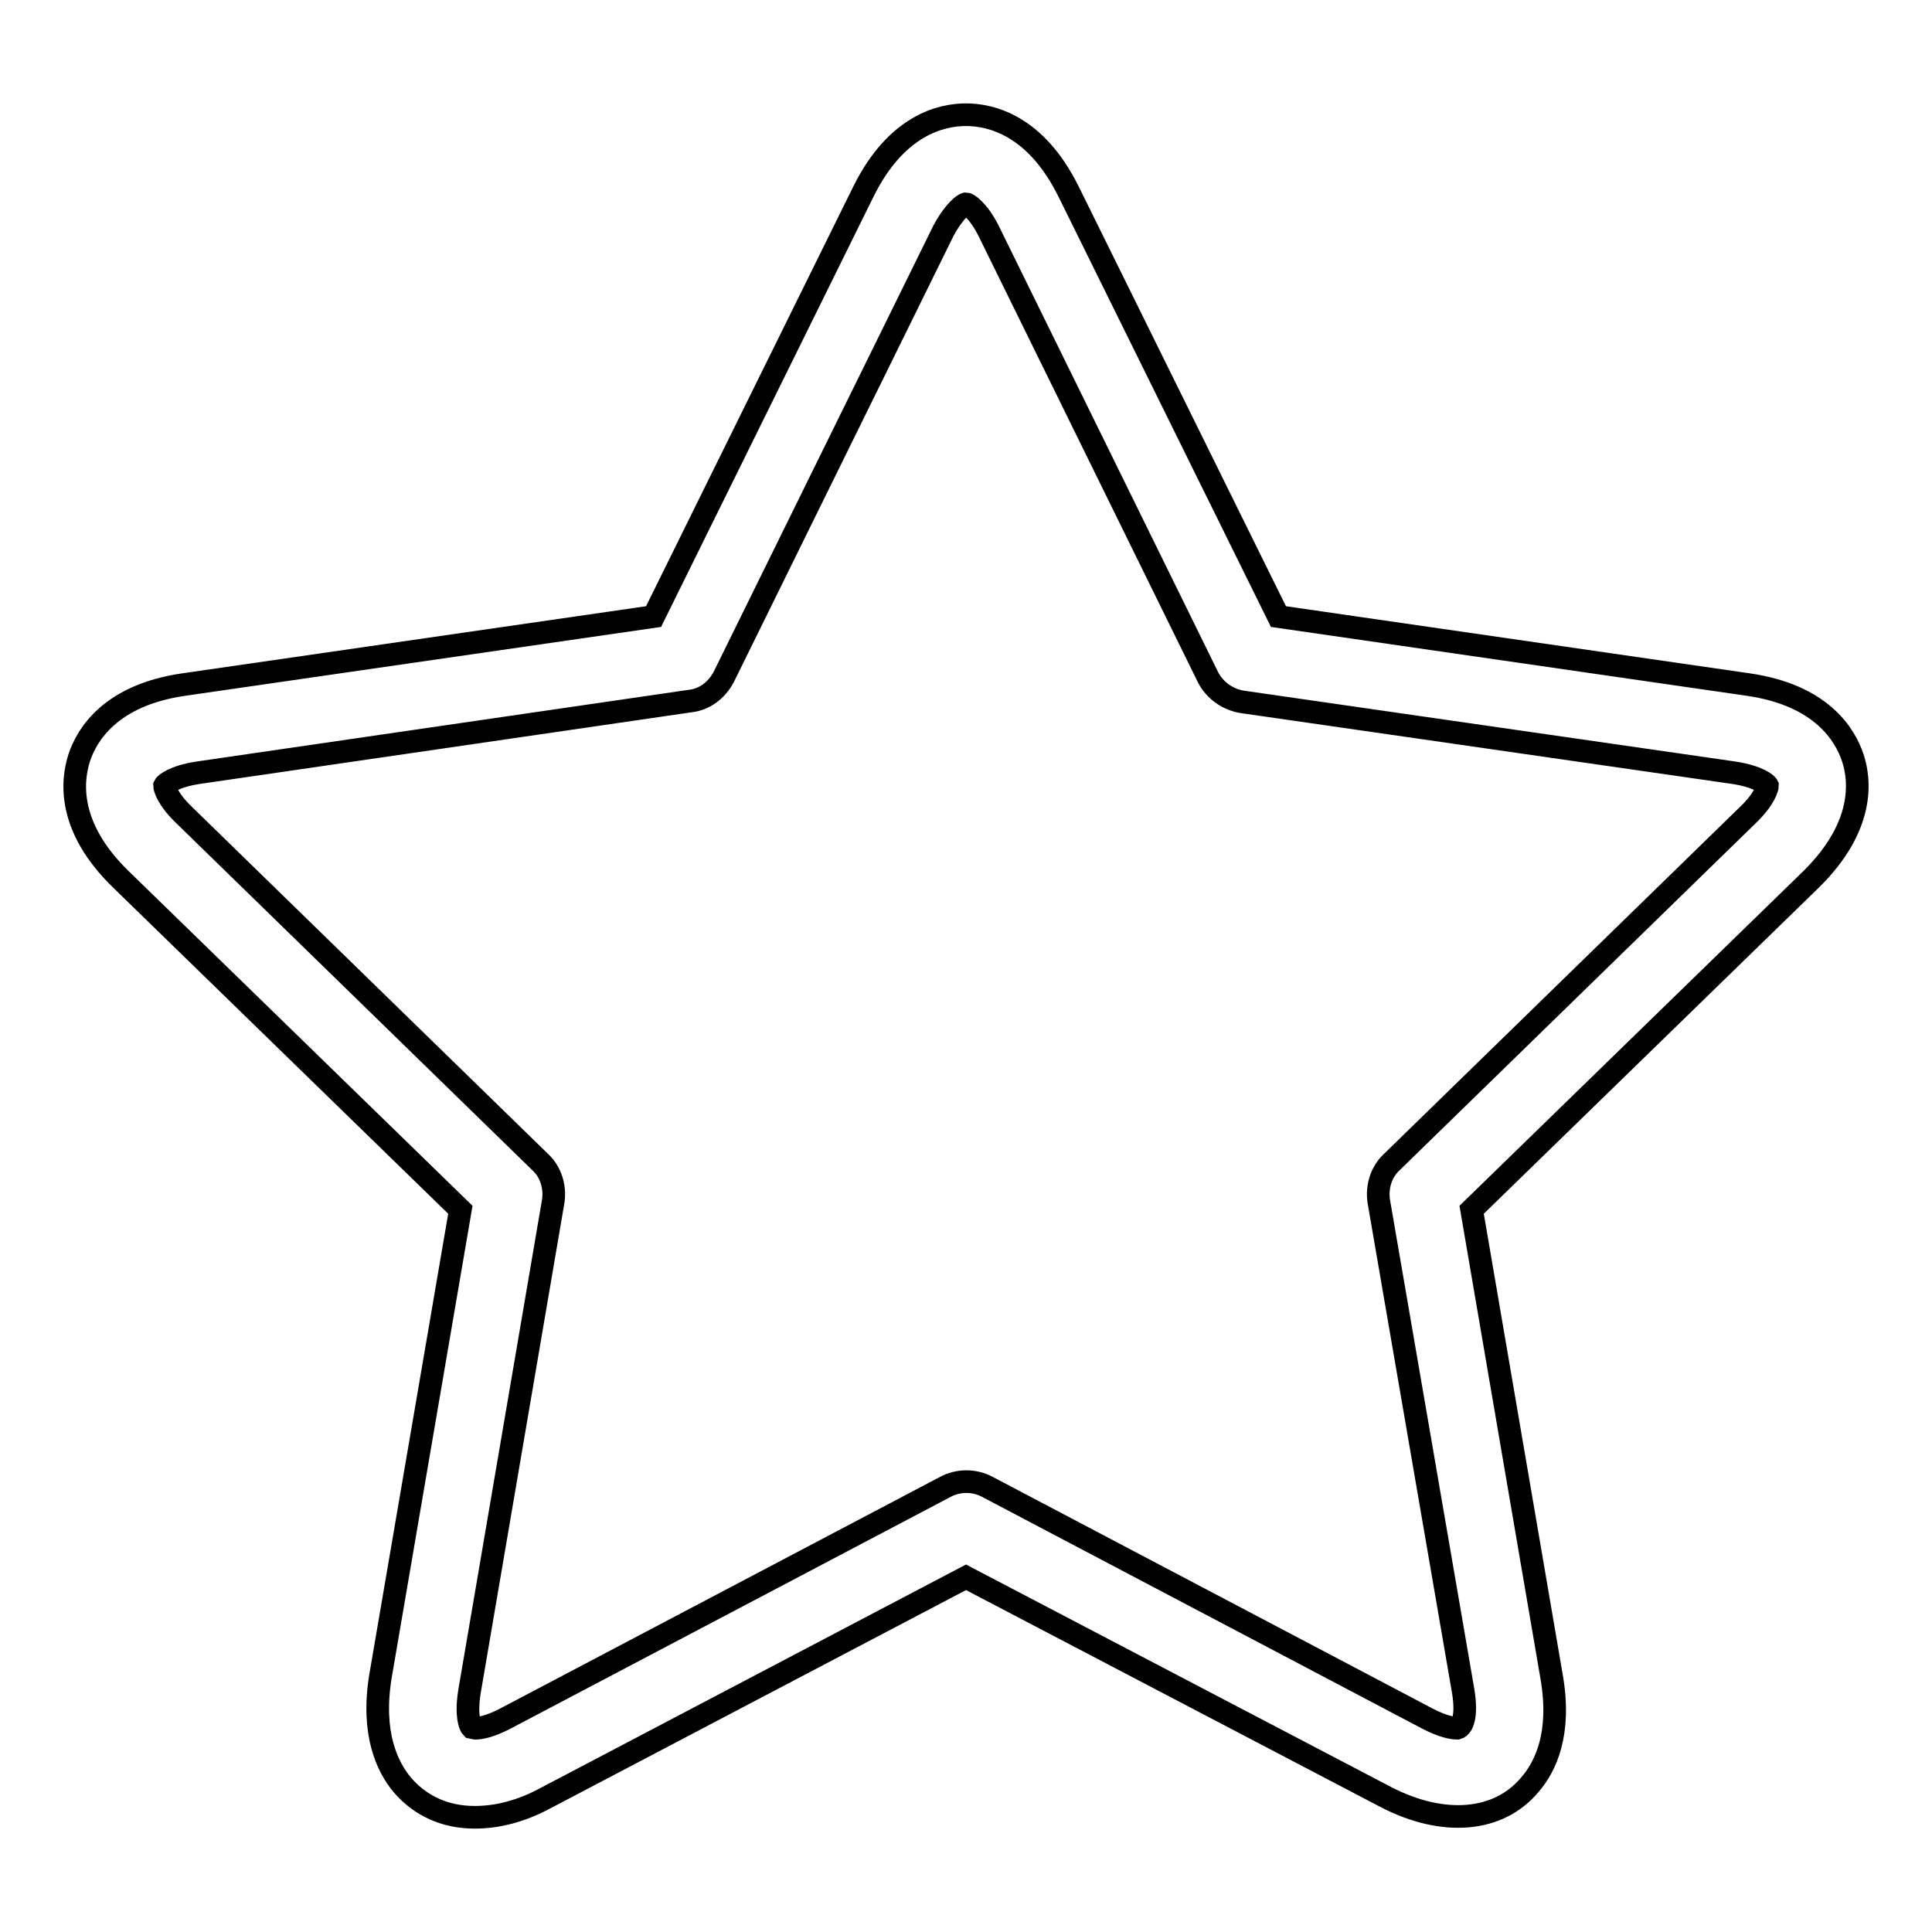 <?xml version="1.0" encoding="utf-8"?>
<!-- Svg Vector Icons : http://www.onlinewebfonts.com/icon -->
<!DOCTYPE svg PUBLIC "-//W3C//DTD SVG 1.1//EN" "http://www.w3.org/Graphics/SVG/1.1/DTD/svg11.dtd">
<svg version="1.1" xmlns="http://www.w3.org/2000/svg" xmlns:xlink="http://www.w3.org/1999/xlink" x="0px" y="0px" viewBox="0 0 256 256" enable-background="new 0 0 256 256" xml:space="preserve">
<g><g><path stroke-width="3" fill-opacity="0" stroke="#000000"  d="M62.9,240.8c-3.9,0-7.2-1.5-9.6-4.3c-2-2.4-4.1-6.8-2.9-14.3l10.6-61.9l-45-43.8c-7.1-6.9-6.5-13-5.5-16.1c1-3,4.1-8.3,13.9-9.7l62.2-9l27.8-56.3c4.4-8.9,10.4-10.2,13.6-10.2s9.2,1.3,13.6,10.2l27.8,56.3l62.2,9c9.8,1.4,12.9,6.7,13.9,9.7s1.6,9.1-5.5,16.1l-45,43.8l10.6,61.9c1.3,7.5-0.8,11.9-2.9,14.3c-4.1,4.9-11.4,5.6-19.1,1.6L128,209l-55.6,29.2C69.1,240,65.9,240.8,62.9,240.8z M128,27c-0.2,0-1.5,0.8-3,3.6L95.9,89.7c-0.9,1.7-2.5,3-4.5,3.2l-65.2,9.5c-3.2,0.5-4.3,1.5-4.4,1.7c0,0.2,0.3,1.7,2.6,3.9l47.2,46c1.4,1.3,2,3.3,1.7,5.2l-11.1,65c-0.5,3.2,0.1,4.5,0.3,4.7l0.5,0.1c0.6,0,1.9-0.2,4-1.3l58.3-30.7c1.7-0.9,3.8-0.9,5.5,0l58.3,30.7c2.1,1.1,3.4,1.3,4,1.3c0.7-0.2,1.3-1.6,0.8-4.8l-11.2-65c-0.3-1.9,0.3-3.9,1.7-5.2l47.2-46c2.3-2.2,2.6-3.7,2.6-3.9c-0.1-0.2-1.2-1.2-4.4-1.7L164.6,93c-1.9-0.3-3.6-1.5-4.5-3.2L131,30.6C129.6,27.8,128.2,27,128,27z"/></g></g>
</svg>